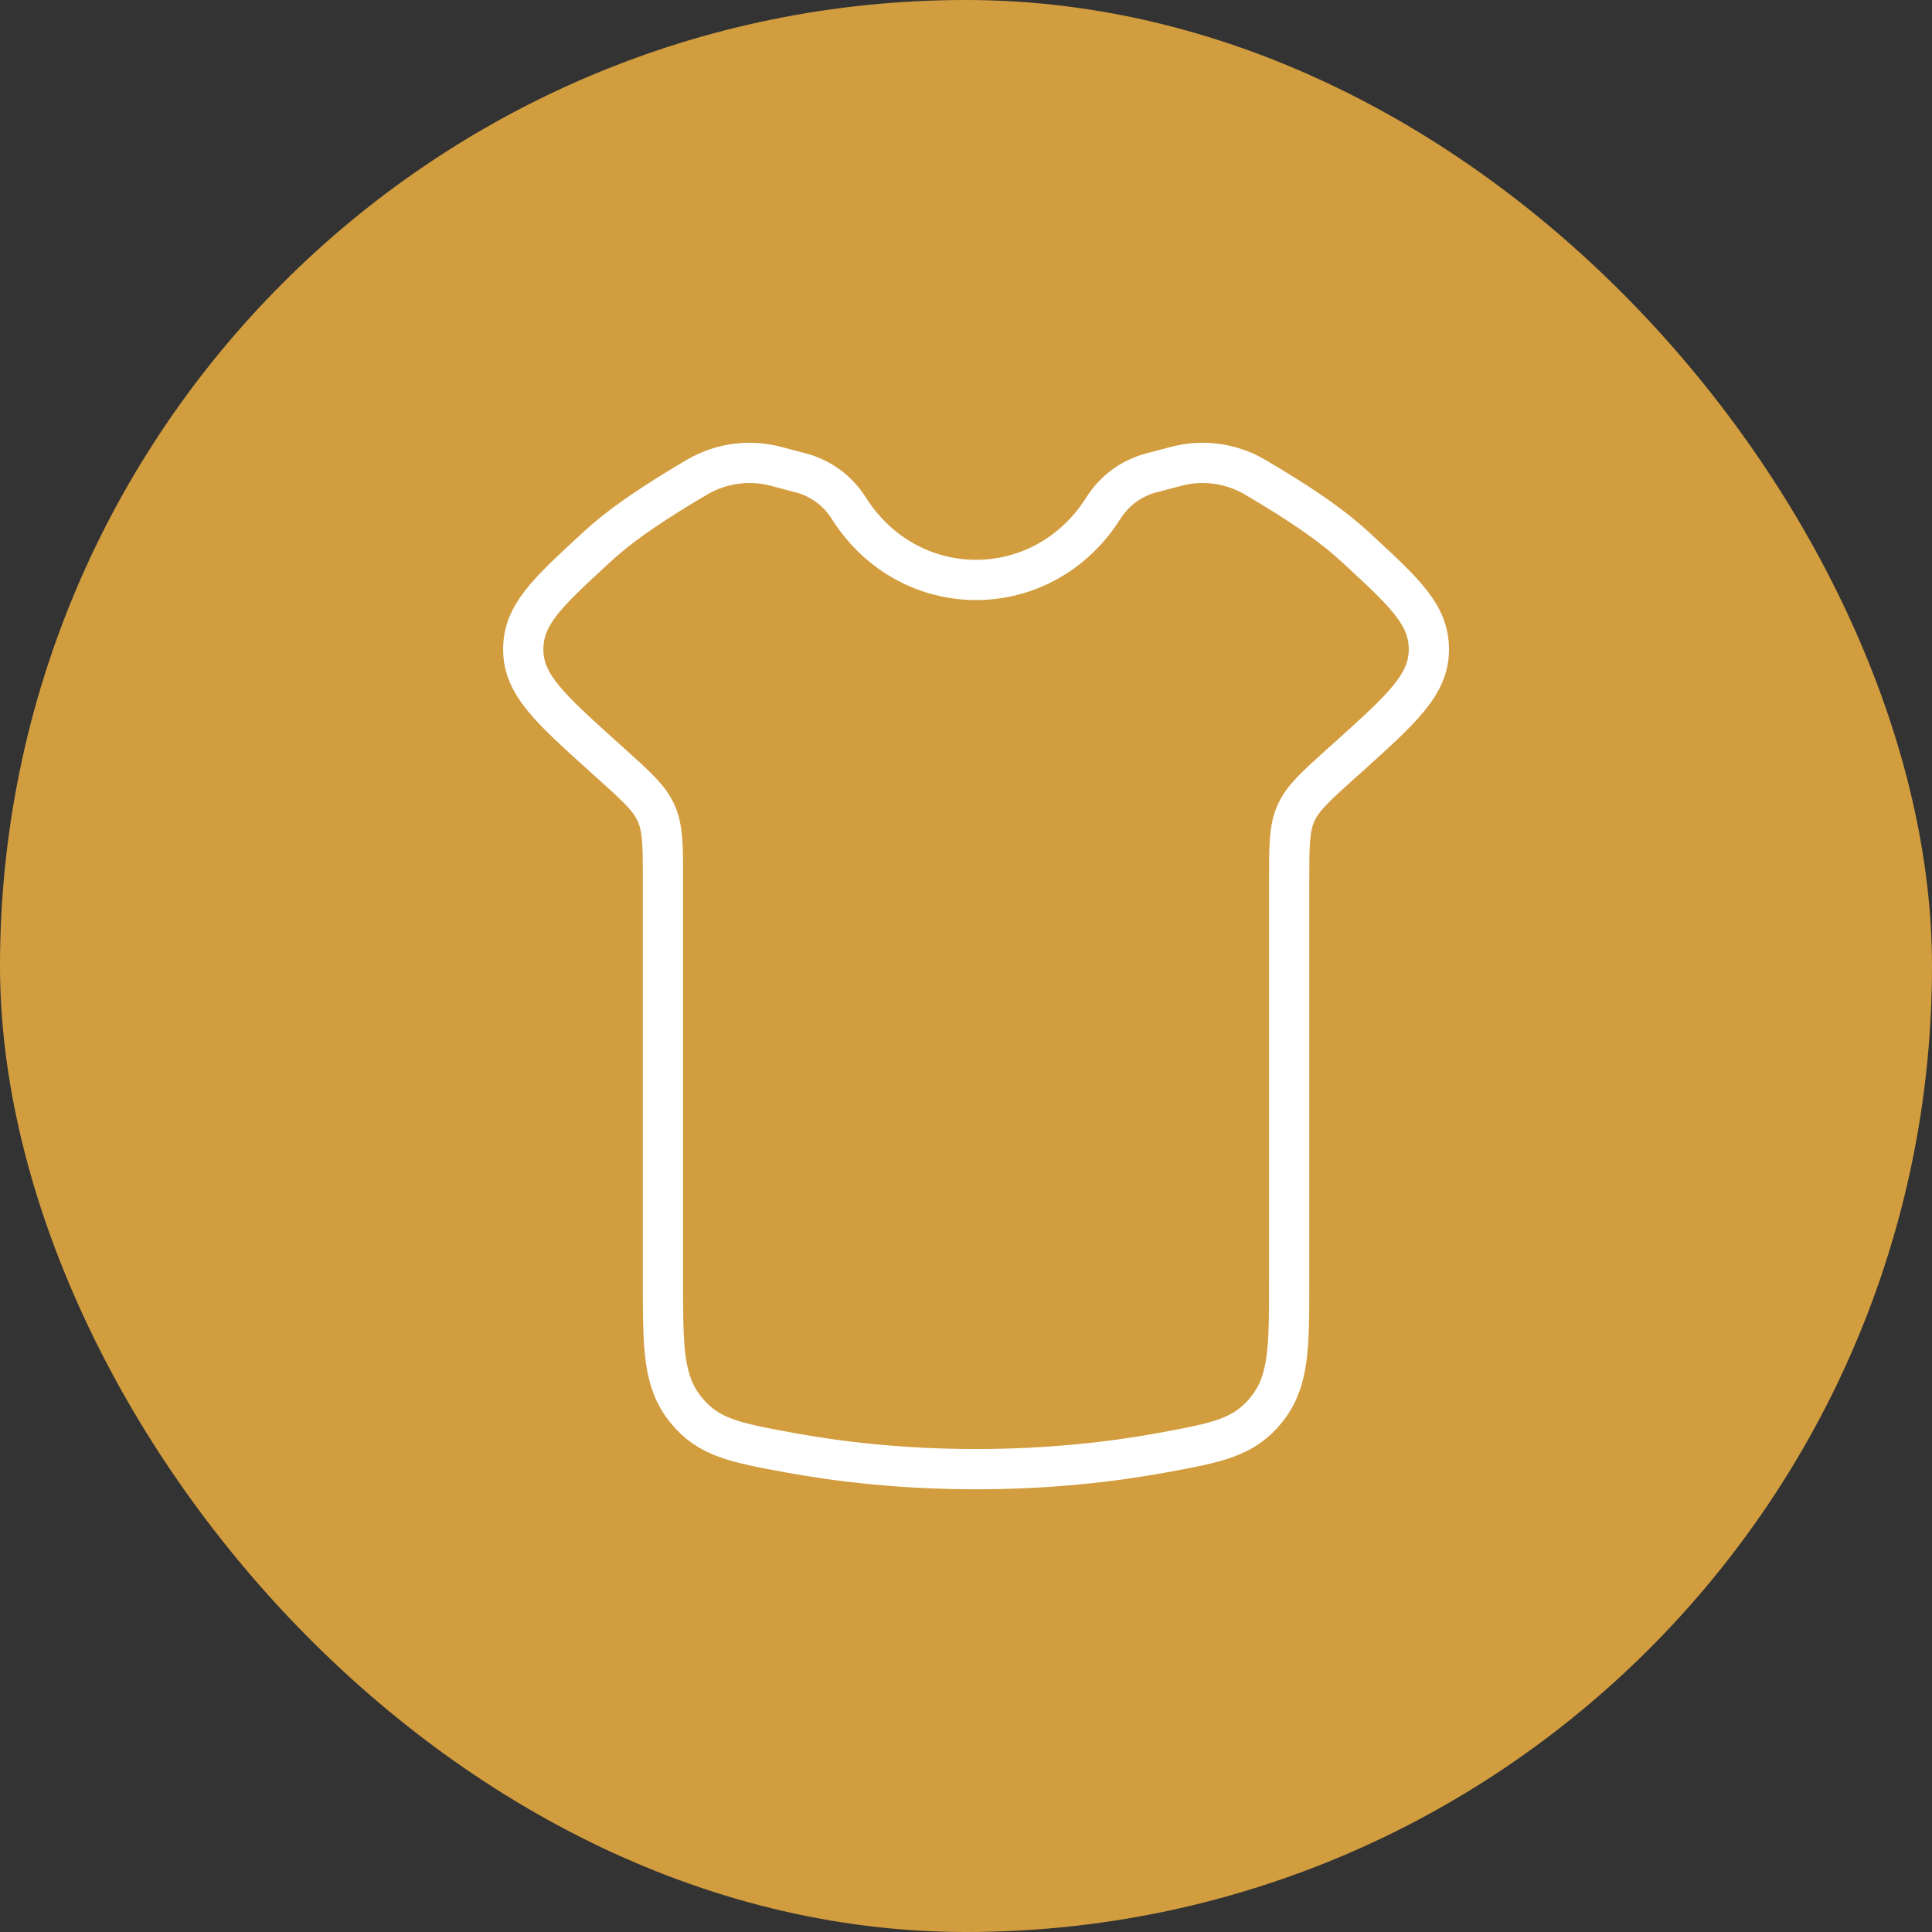 <svg width="48" height="48" viewBox="0 0 48 48" fill="none" xmlns="http://www.w3.org/2000/svg">
<rect x="0" y="0" width="48" height="48" fill="#333333" stroke="none"/>
<rect width="48" height="48" rx="24" fill="#D29D3F"/>
<path d="M16.471 21.871V31.832C16.471 33.486 16.471 34.314 17.032 35.016C17.593 35.719 18.264 35.841 19.605 36.089C20.845 36.316 22.416 36.501 24.25 36.501C26.084 36.501 27.655 36.316 28.895 36.089C30.236 35.841 30.907 35.719 31.469 35.016C32.029 34.314 32.029 33.486 32.029 31.832V21.87C32.029 21.016 32.029 20.589 32.194 20.212C32.358 19.837 32.666 19.559 33.282 19.002L33.515 18.794C34.835 17.604 35.495 17.007 35.5 16.146C35.505 15.284 34.919 14.744 33.749 13.661C33.58 13.504 33.406 13.353 33.226 13.209C32.636 12.736 31.804 12.219 31.166 11.846C30.873 11.676 30.549 11.566 30.213 11.522C29.876 11.478 29.535 11.501 29.207 11.59L28.595 11.751C28.103 11.883 27.679 12.197 27.409 12.63C25.906 15.001 22.594 15.001 21.091 12.63C20.822 12.198 20.398 11.884 19.906 11.751L19.294 11.59C18.966 11.501 18.625 11.478 18.288 11.522C17.952 11.566 17.627 11.676 17.334 11.846C16.696 12.219 15.864 12.736 15.274 13.209C15.094 13.353 14.92 13.504 14.751 13.661C13.58 14.744 12.995 15.285 13 16.146C13.005 17.009 13.665 17.604 14.985 18.794L15.217 19.002C15.834 19.559 16.142 19.837 16.306 20.212C16.471 20.587 16.471 21.016 16.471 21.871Z" stroke="white" strokeWidth="2.25" strokeLinecap="round"/>
</svg>
